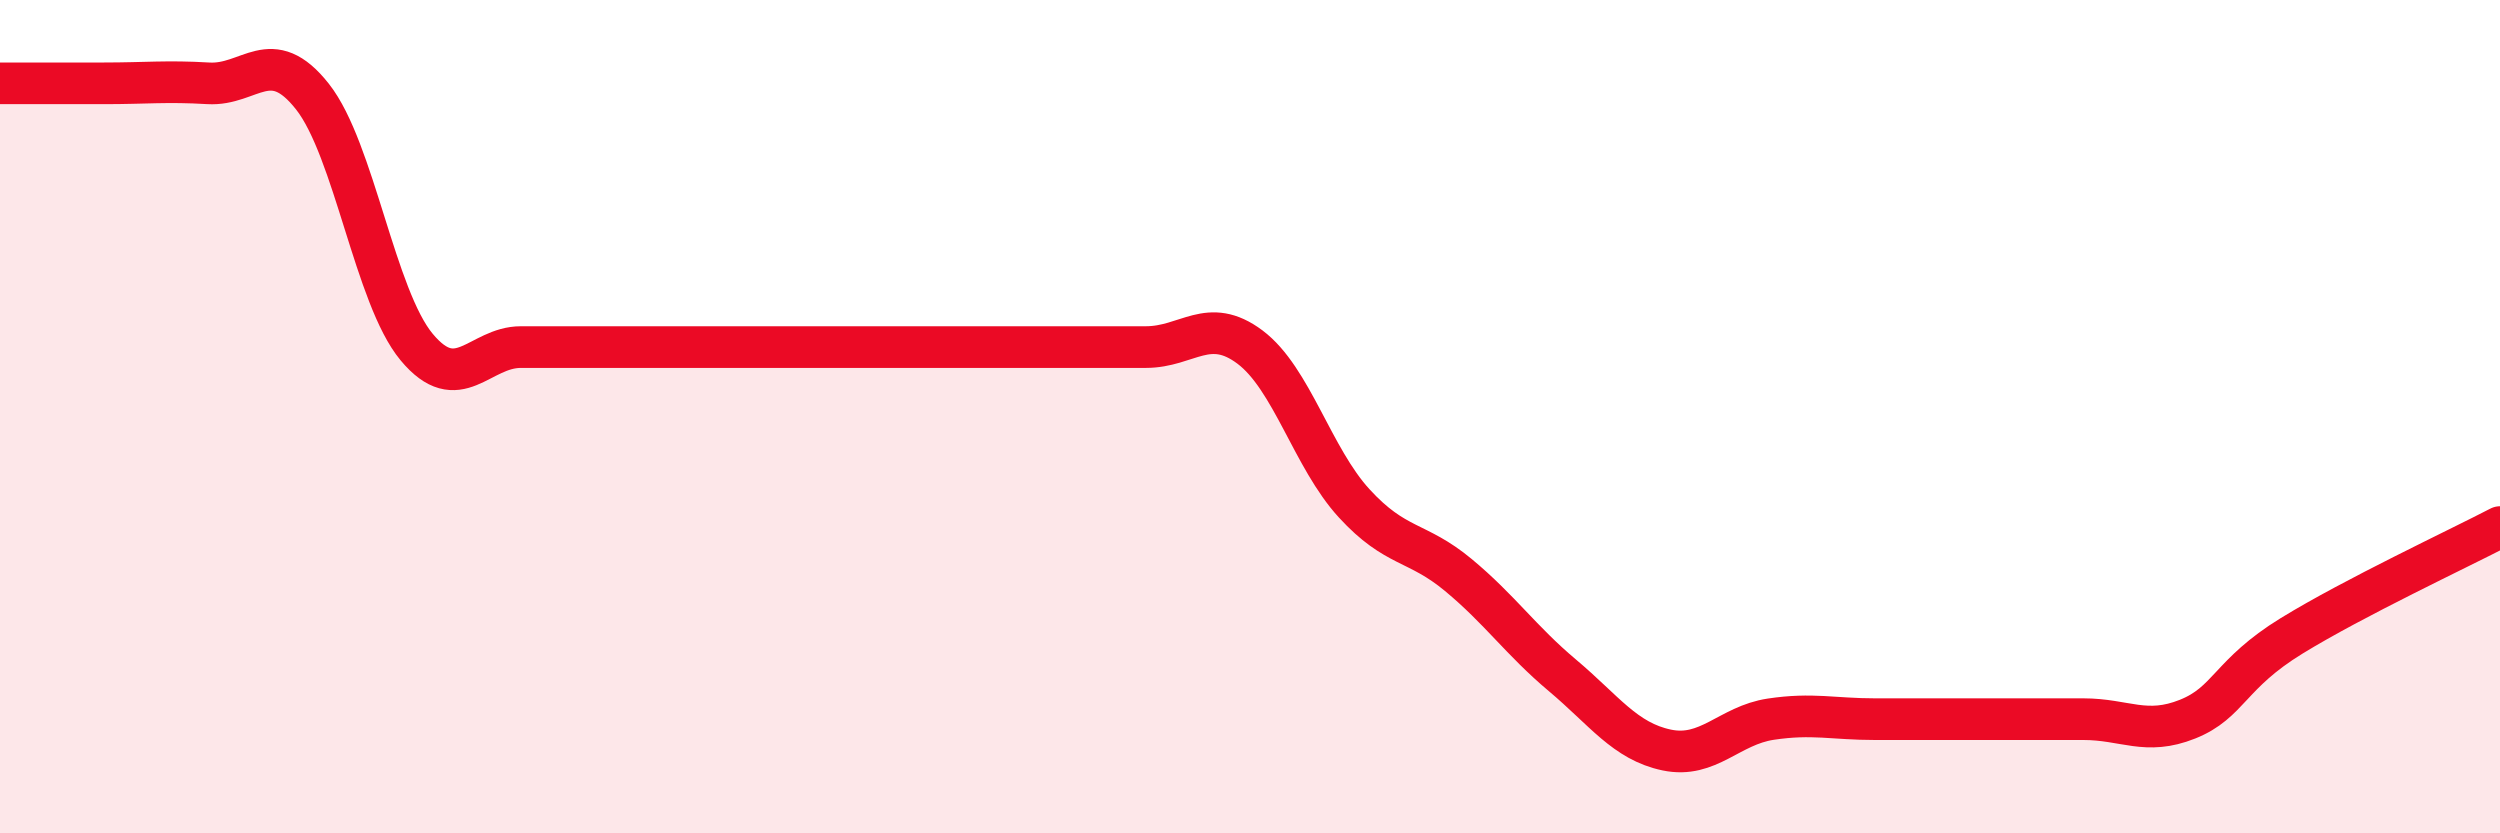 
    <svg width="60" height="20" viewBox="0 0 60 20" xmlns="http://www.w3.org/2000/svg">
      <path
        d="M 0,2 C 0.5,2 1.5,2 2.5,2 C 3.5,2 4,1.94 5,2 C 6,2.06 6.5,1.05 7.5,2.32 C 8.5,3.59 9,7.13 10,8.33 C 11,9.53 11.5,8.33 12.5,8.33 C 13.5,8.33 14,8.33 15,8.33 C 16,8.33 16.5,8.33 17.5,8.33 C 18.5,8.33 19,8.33 20,8.33 C 21,8.33 21.5,8.33 22.5,8.33 C 23.5,8.33 24,8.33 25,8.33 C 26,8.33 26.5,8.33 27.5,8.33 C 28.5,8.33 29,7.58 30,8.33 C 31,9.08 31.5,10.99 32.5,12.08 C 33.5,13.17 34,12.97 35,13.8 C 36,14.63 36.5,15.37 37.5,16.21 C 38.5,17.05 39,17.79 40,18 C 41,18.21 41.5,17.41 42.5,17.26 C 43.5,17.11 44,17.26 45,17.26 C 46,17.26 46.5,17.26 47.5,17.26 C 48.5,17.26 49,17.26 50,17.26 C 51,17.26 51.5,17.66 52.5,17.26 C 53.5,16.86 53.5,16.18 55,15.26 C 56.5,14.34 59,13.17 60,12.65L60 20L0 20Z"
        fill="#EB0A25"
        opacity="0.1"
        stroke-linecap="round"
        stroke-linejoin="round"
      />
      <path
        d="M 0,2 C 0.5,2 1.5,2 2.5,2 C 3.5,2 4,1.94 5,2 C 6,2.06 6.5,1.05 7.5,2.32 C 8.5,3.59 9,7.13 10,8.33 C 11,9.53 11.5,8.33 12.5,8.33 C 13.5,8.33 14,8.33 15,8.33 C 16,8.33 16.5,8.33 17.5,8.33 C 18.5,8.33 19,8.33 20,8.33 C 21,8.33 21.5,8.33 22.5,8.33 C 23.5,8.33 24,8.33 25,8.33 C 26,8.33 26.5,8.33 27.5,8.33 C 28.5,8.33 29,7.58 30,8.33 C 31,9.08 31.5,10.99 32.5,12.08 C 33.5,13.17 34,12.97 35,13.8 C 36,14.63 36.5,15.37 37.5,16.21 C 38.5,17.05 39,17.79 40,18 C 41,18.21 41.5,17.41 42.5,17.26 C 43.5,17.11 44,17.26 45,17.26 C 46,17.26 46.5,17.26 47.5,17.26 C 48.5,17.26 49,17.26 50,17.26 C 51,17.26 51.5,17.66 52.5,17.26 C 53.5,16.86 53.5,16.18 55,15.26 C 56.5,14.34 59,13.17 60,12.65"
        stroke="#EB0A25"
        stroke-width="1"
        fill="none"
        stroke-linecap="round"
        stroke-linejoin="round"
      />
    </svg>
  